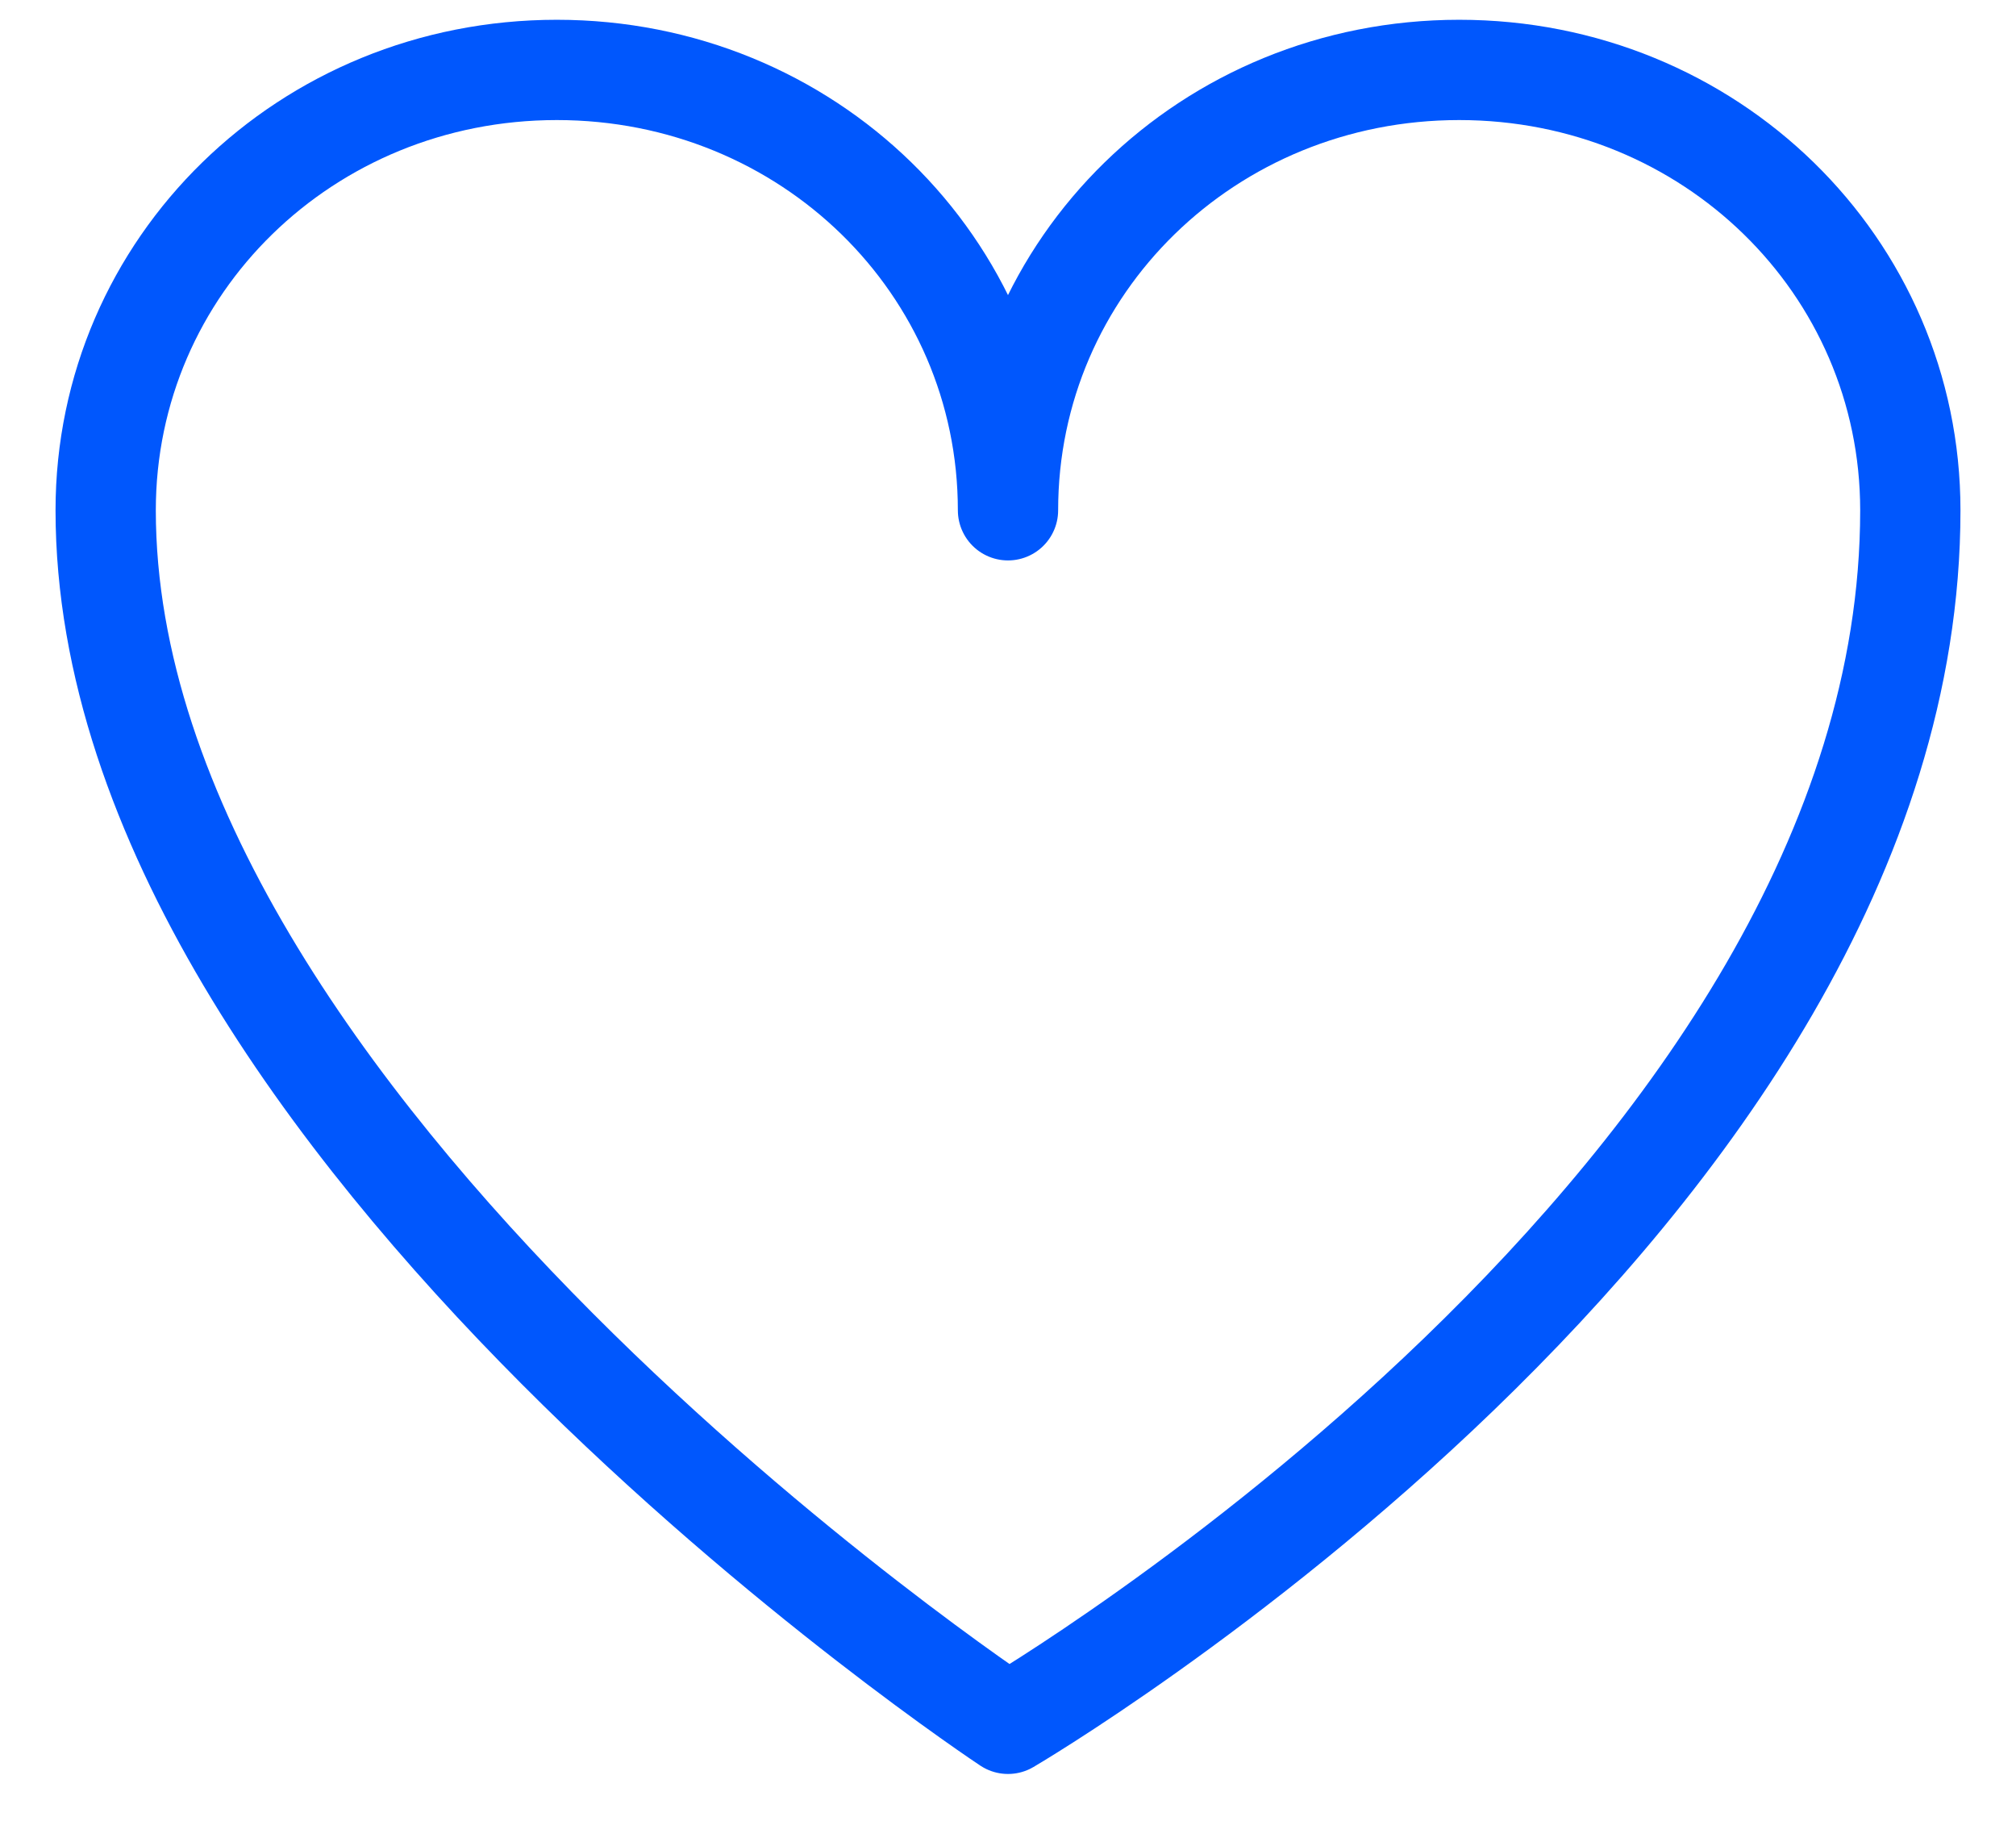 <svg width="31" height="28" viewBox="0 0 31 28" fill="none" xmlns="http://www.w3.org/2000/svg">
<path d="M15.5 7.846C15.5 4.084 18.583 1.075 22.438 1.075C26.292 1.075 29.375 4.084 29.375 7.846C29.375 18.38 15.5 26.505 15.5 26.505C15.5 26.505 1.625 17.326 1.625 7.846C1.625 4.084 4.708 1.075 8.562 1.075C12.417 1.075 15.5 4.084 15.5 7.846Z" stroke="#0057FD" stroke-width="1.542" stroke-miterlimit="10" stroke-linecap="round" stroke-linejoin="round"/>
</svg>
